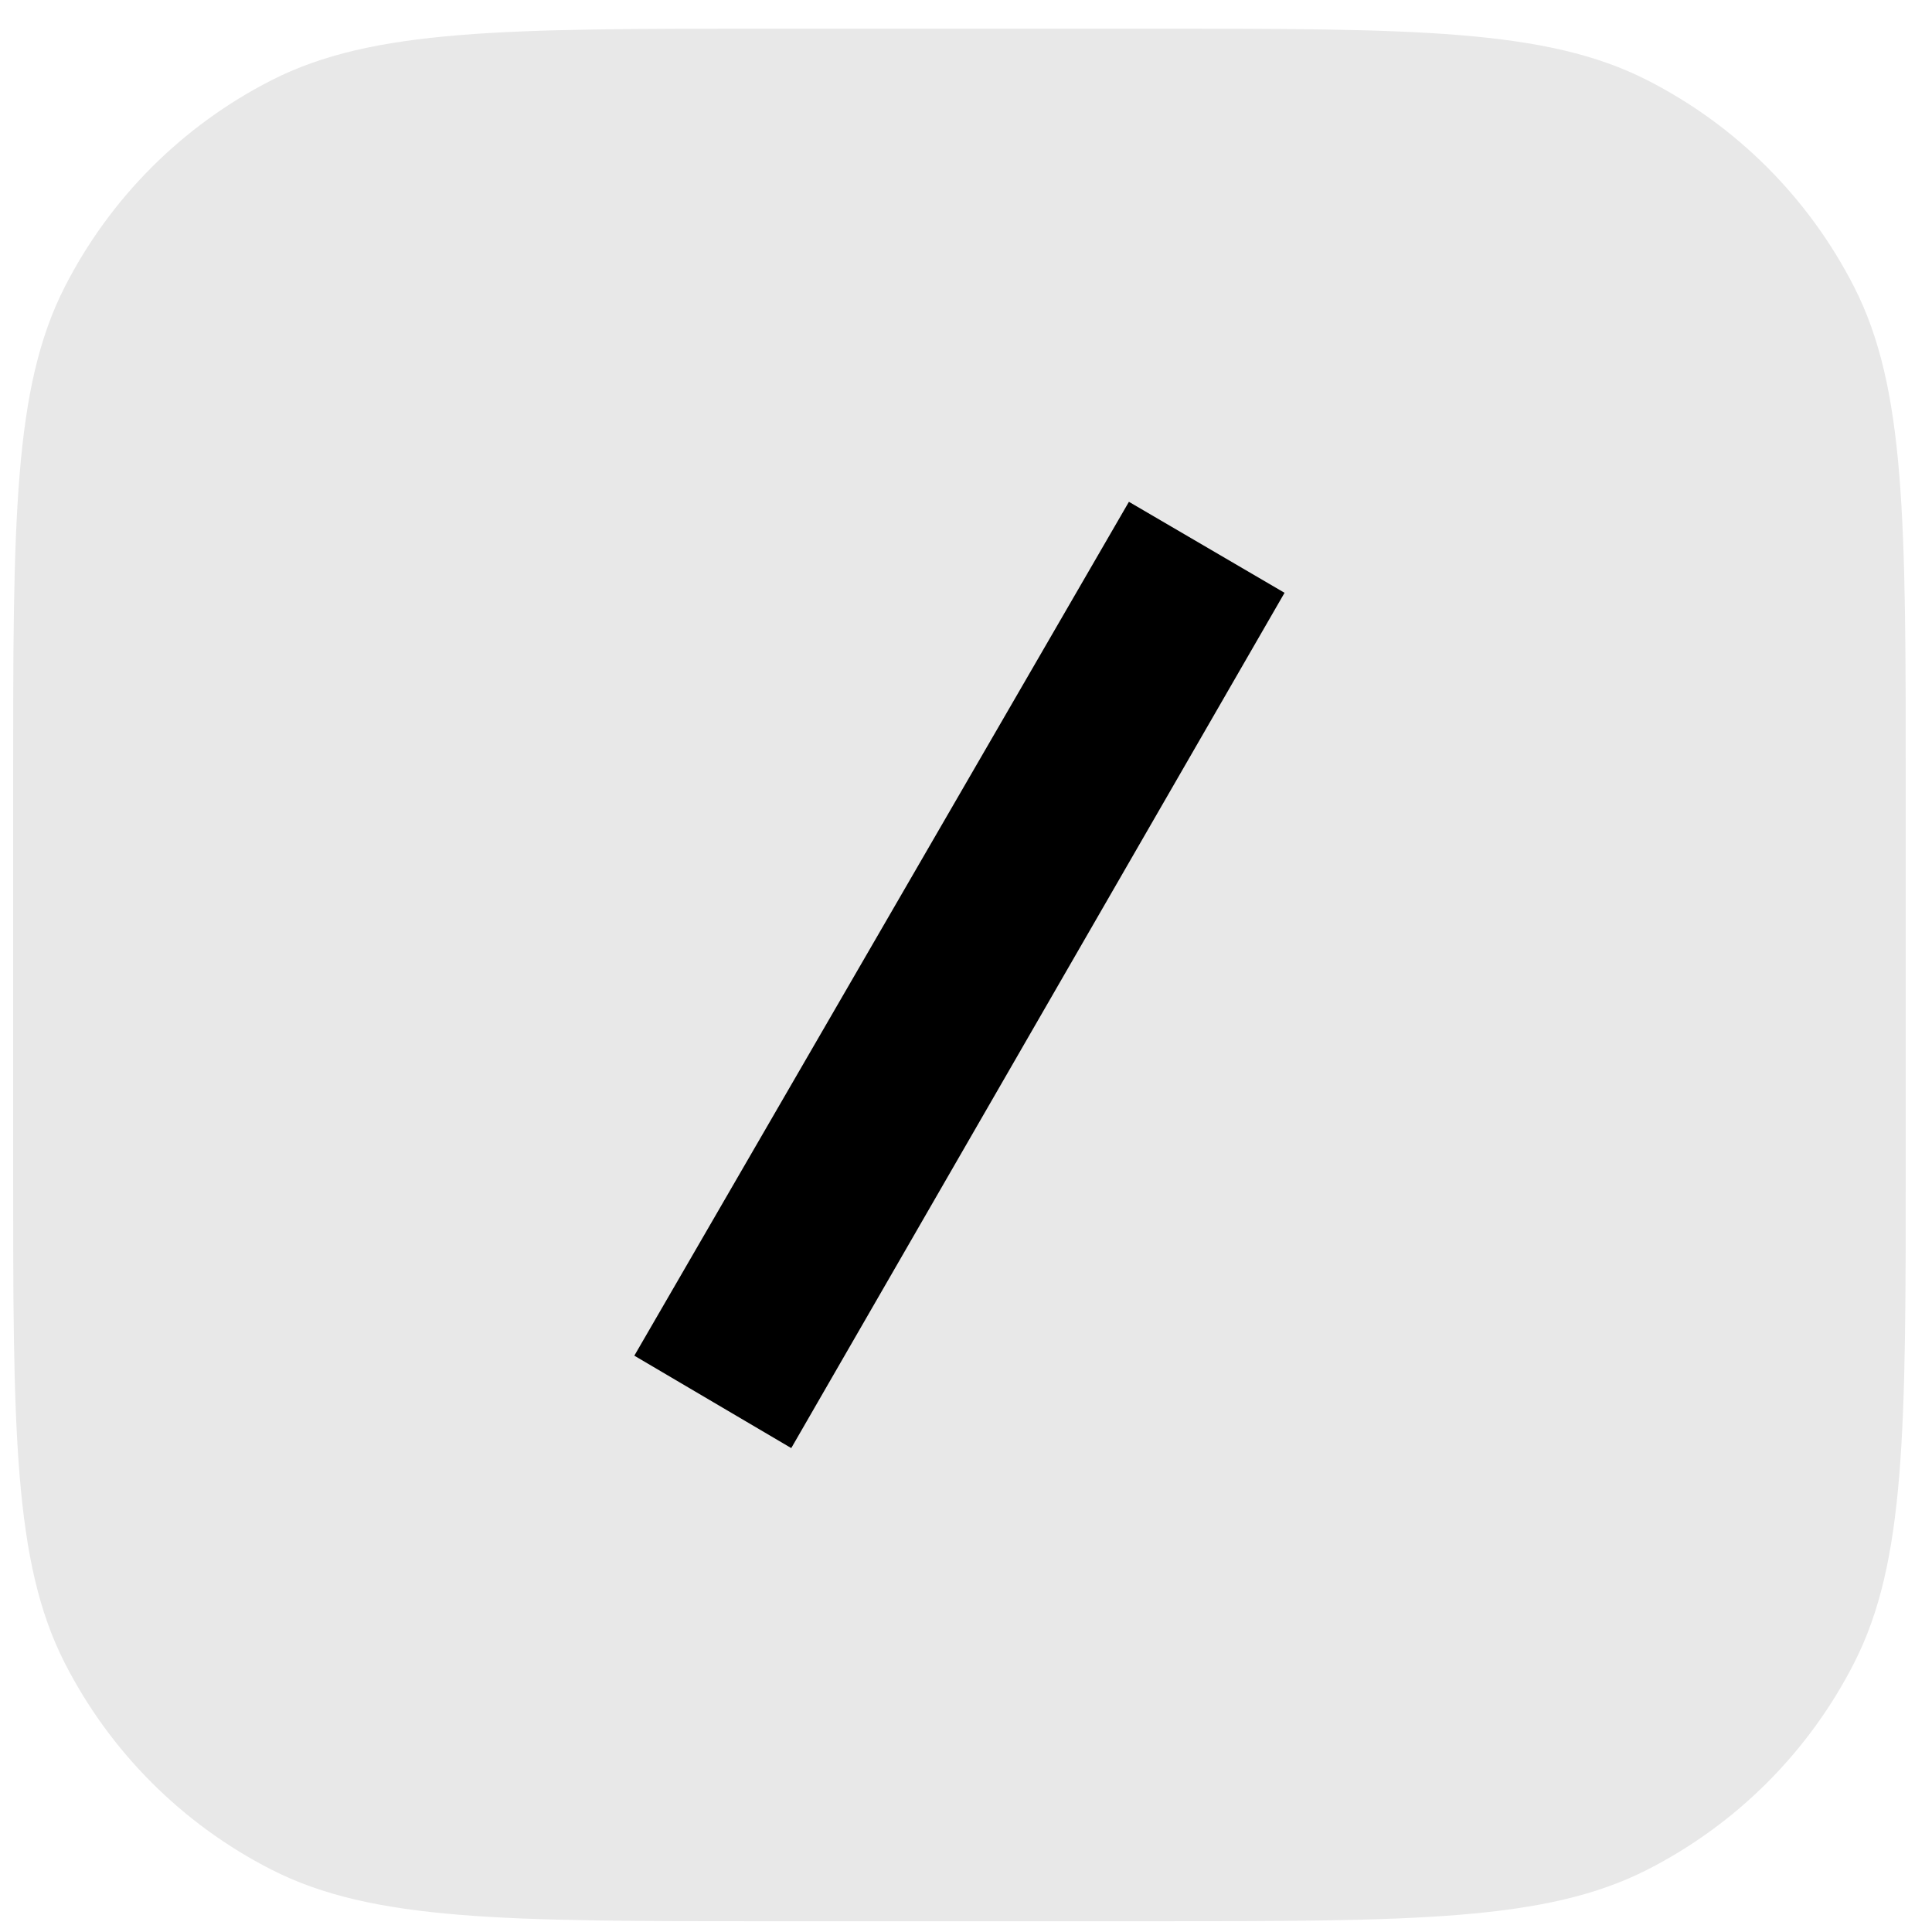 <svg width="49" height="49" viewBox="0 0 49 49" fill="none" xmlns="http://www.w3.org/2000/svg">
<path d="M0.333 19.927C0.333 13.206 0.333 9.846 1.641 7.279C2.792 5.021 4.628 3.185 6.886 2.035C9.453 0.727 12.813 0.727 19.534 0.727H29.134C35.854 0.727 39.214 0.727 41.781 2.035C44.039 3.185 45.875 5.021 47.026 7.279C48.334 9.846 48.334 13.206 48.334 19.927V29.527C48.334 36.248 48.334 39.608 47.026 42.175C45.875 44.433 44.039 46.269 41.781 47.419C39.214 48.727 35.854 48.727 29.134 48.727H19.534C12.813 48.727 9.453 48.727 6.886 47.419C4.628 46.269 2.792 44.433 1.641 42.175C0.333 39.608 0.333 36.248 0.333 29.527V19.927Z" fill="url(#paint0_linear_27_144)"/>
<path d="M16.088 34.383L20.068 36.727L32.579 15.035L28.632 12.727L16.088 34.383Z" fill="black"/>
<defs>
<linearGradient id="paint0_linear_27_144" x1="24.334" y1="0.727" x2="24.334" y2="48.727" gradientUnits="userSpaceOnUse">
<stop stop-color="#E8E8E8"/>
<stop offset="1" stop-color="#E8E8E8"/>
</linearGradient>
</defs>
</svg>

